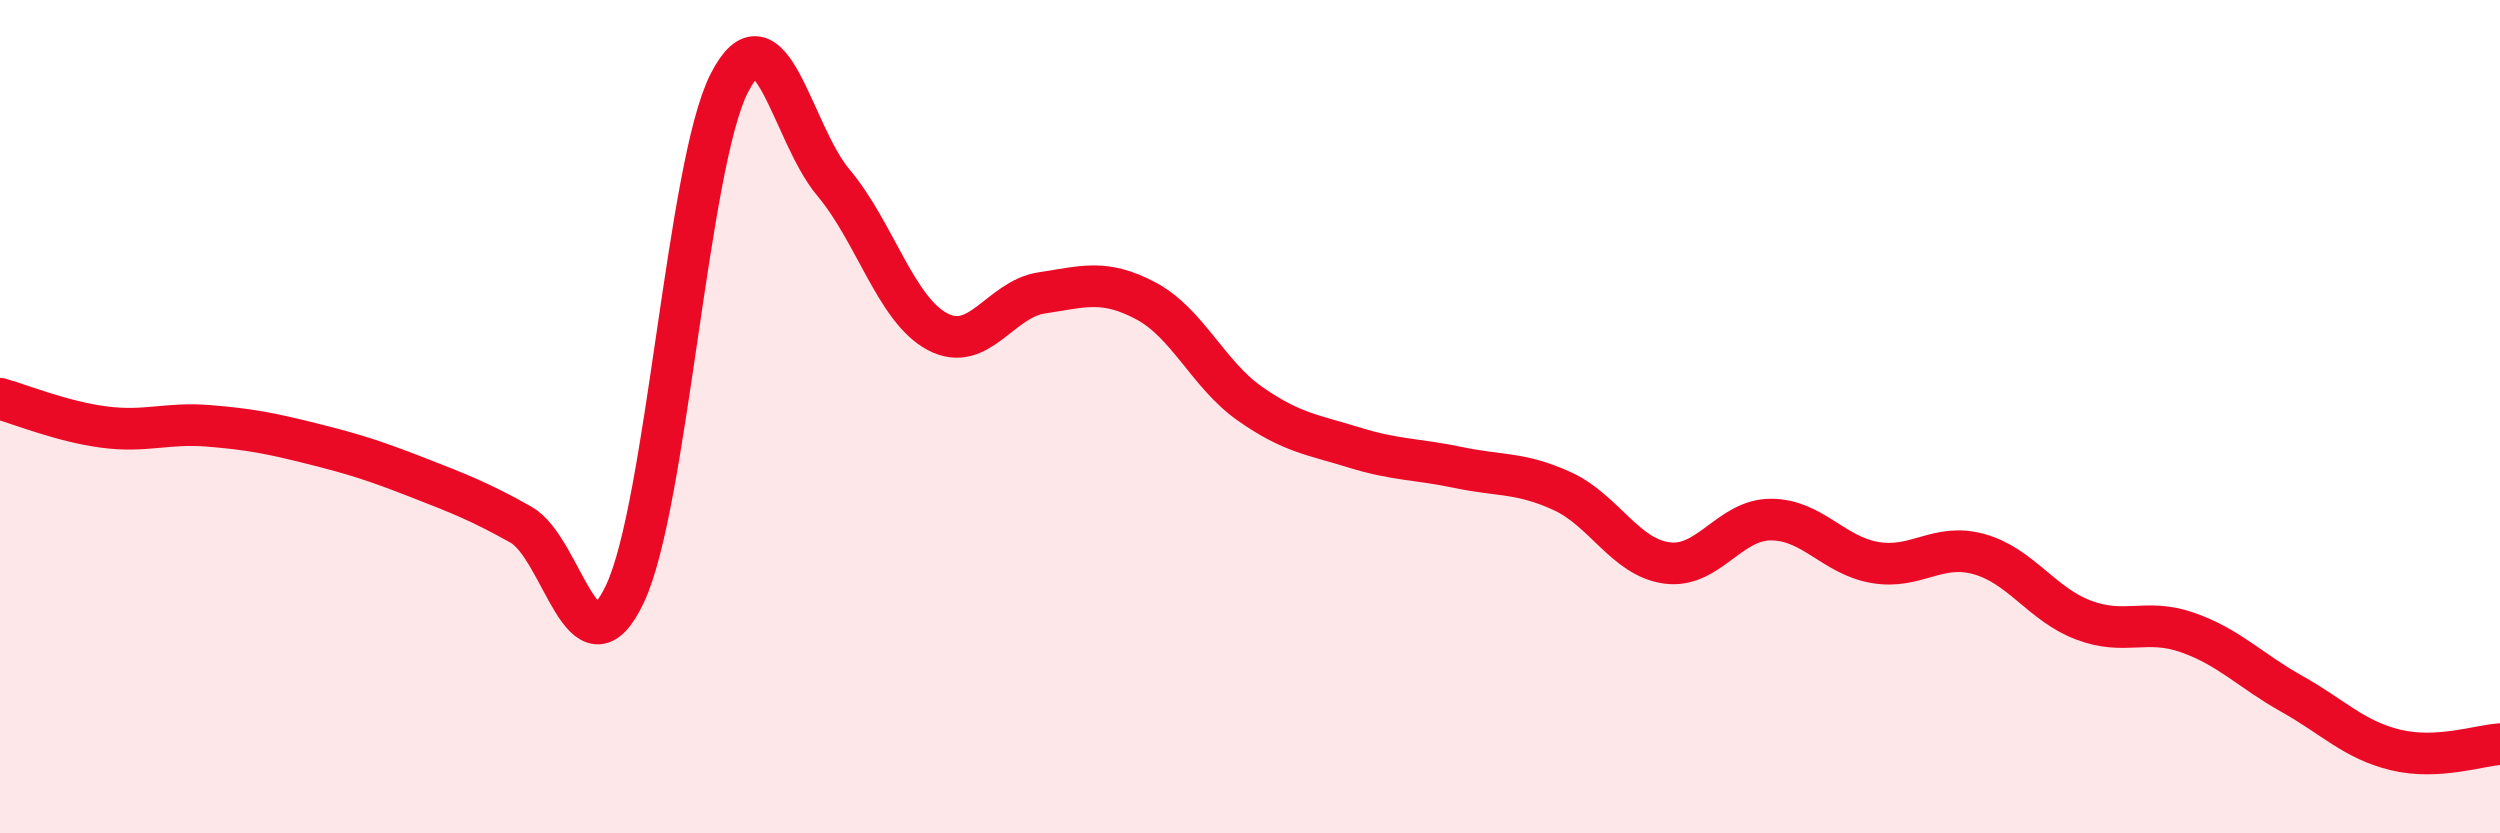 
    <svg width="60" height="20" viewBox="0 0 60 20" xmlns="http://www.w3.org/2000/svg">
      <path
        d="M 0,9.57 C 0.5,9.71 1.5,10.12 2.5,10.25 C 3.5,10.38 4,10.14 5,10.22 C 6,10.3 6.5,10.4 7.5,10.65 C 8.5,10.9 9,11.06 10,11.45 C 11,11.84 11.5,12.03 12.5,12.59 C 13.5,13.15 14,16.37 15,14.25 C 16,12.13 16.5,3.97 17.5,2 C 18.5,0.03 19,3.19 20,4.38 C 21,5.57 21.5,7.43 22.5,7.96 C 23.5,8.49 24,7.18 25,7.03 C 26,6.88 26.5,6.69 27.5,7.22 C 28.5,7.75 29,8.99 30,9.69 C 31,10.39 31.5,10.43 32.5,10.74 C 33.5,11.05 34,11.01 35,11.22 C 36,11.43 36.5,11.33 37.5,11.79 C 38.5,12.25 39,13.37 40,13.51 C 41,13.65 41.5,12.47 42.5,12.47 C 43.5,12.47 44,13.33 45,13.5 C 46,13.67 46.5,13.02 47.5,13.3 C 48.5,13.58 49,14.5 50,14.88 C 51,15.26 51.5,14.83 52.5,15.18 C 53.5,15.53 54,16.09 55,16.65 C 56,17.21 56.5,17.76 57.5,18 C 58.5,18.24 59.5,17.89 60,17.86L60 20L0 20Z"
        fill="#EB0A25"
        opacity="0.1"
        stroke-linecap="round"
        stroke-linejoin="round"
      />
      <path
        d="M 0,9.57 C 0.5,9.71 1.5,10.12 2.5,10.25 C 3.5,10.38 4,10.14 5,10.22 C 6,10.3 6.5,10.4 7.5,10.65 C 8.5,10.9 9,11.06 10,11.45 C 11,11.84 11.5,12.03 12.5,12.59 C 13.5,13.15 14,16.37 15,14.25 C 16,12.13 16.5,3.97 17.5,2 C 18.5,0.03 19,3.19 20,4.38 C 21,5.57 21.5,7.43 22.5,7.96 C 23.5,8.49 24,7.18 25,7.03 C 26,6.88 26.5,6.69 27.5,7.22 C 28.5,7.75 29,8.99 30,9.69 C 31,10.39 31.5,10.43 32.5,10.74 C 33.5,11.05 34,11.01 35,11.22 C 36,11.43 36.5,11.33 37.5,11.79 C 38.5,12.25 39,13.37 40,13.51 C 41,13.65 41.5,12.47 42.5,12.47 C 43.5,12.47 44,13.33 45,13.5 C 46,13.67 46.5,13.02 47.5,13.3 C 48.5,13.58 49,14.5 50,14.88 C 51,15.26 51.5,14.83 52.5,15.18 C 53.5,15.53 54,16.09 55,16.65 C 56,17.21 56.5,17.76 57.5,18 C 58.5,18.24 59.5,17.89 60,17.86"
        stroke="#EB0A25"
        stroke-width="1"
        fill="none"
        stroke-linecap="round"
        stroke-linejoin="round"
      />
    </svg>
  